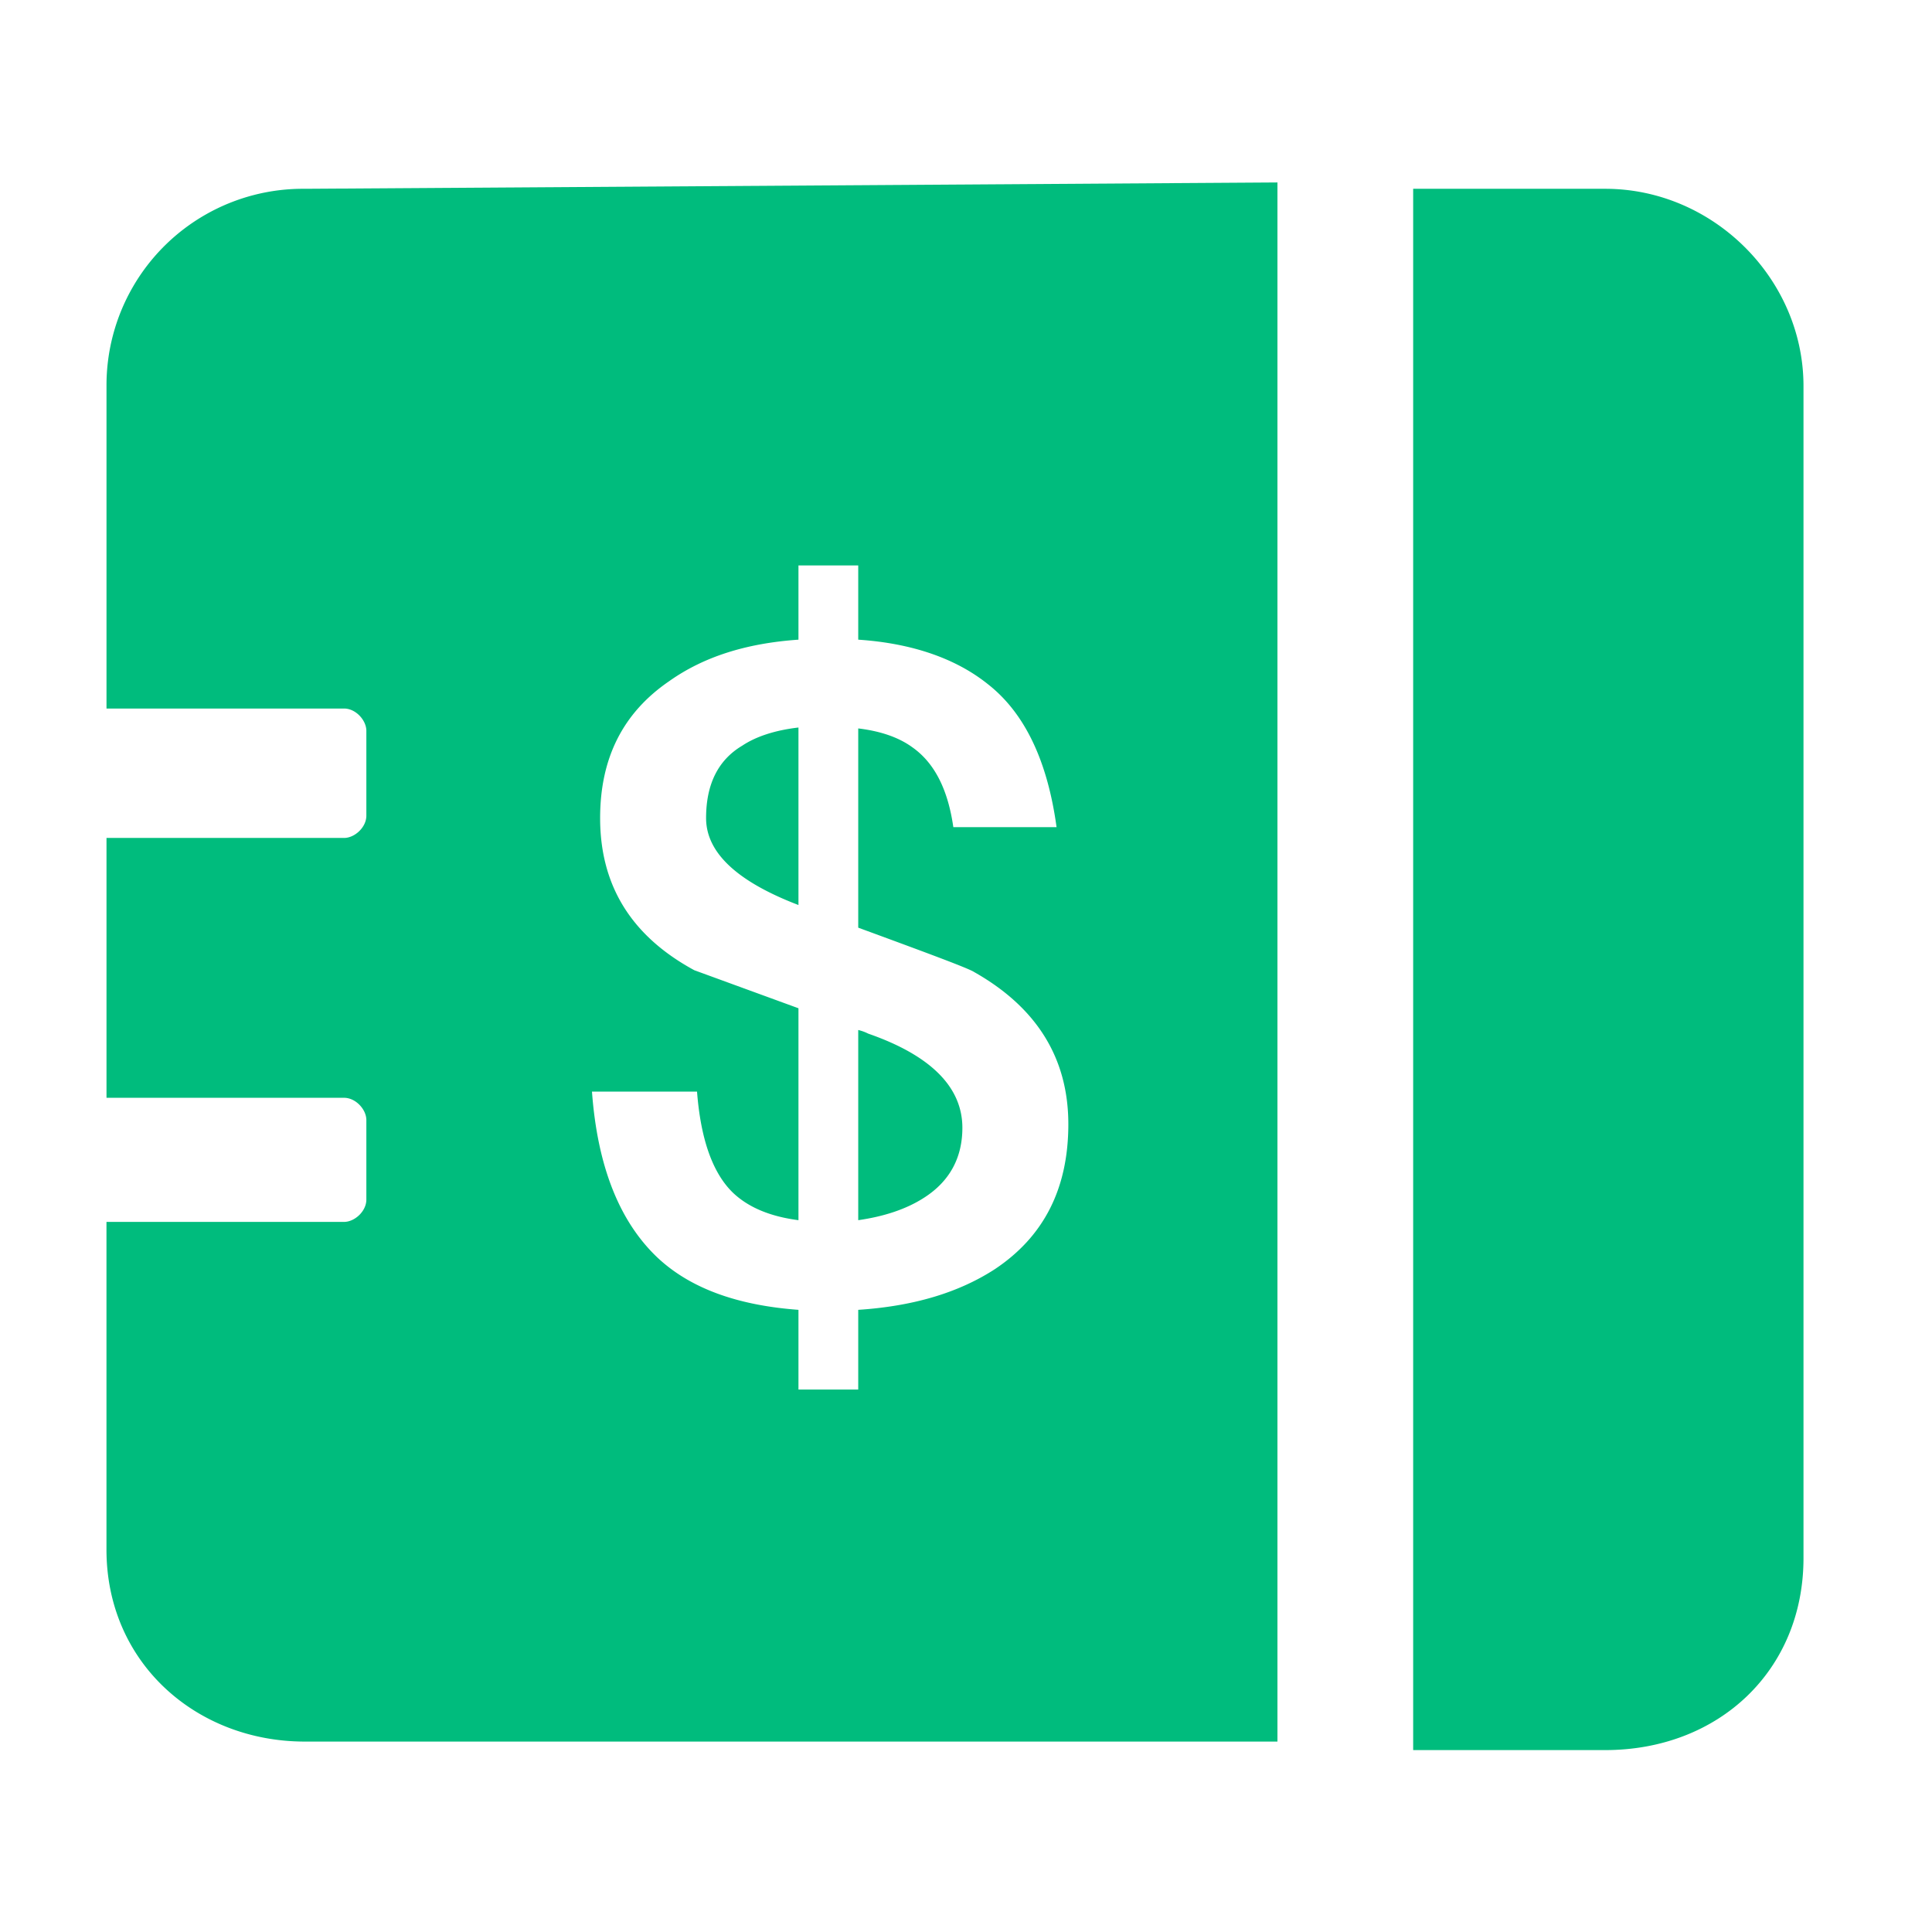 <?xml version="1.0" standalone="no"?><!DOCTYPE svg PUBLIC "-//W3C//DTD SVG 1.1//EN" "http://www.w3.org/Graphics/SVG/1.1/DTD/svg11.dtd"><svg class="icon" width="200px" height="200.00px" viewBox="0 0 1024 1024" version="1.1" xmlns="http://www.w3.org/2000/svg"><path fill="#00bc7d" d="M850.768 100.064c57.344 0 105.12 47.792 105.12 104.56v621.2c0 59.584-44.96 101.76-105.12 101.76h-101.76V100.048h101.76z m-689.2 0l515.504-3.36v826.368h-515.52c-57.328 0-105.12-41.6-105.12-101.76V647.632h125.92c5.632 0 11.824-5.632 11.824-11.808v-42.16c0-5.632-5.632-11.808-11.808-11.808h-125.92v-137.728h125.92c5.616 0 11.808-5.616 11.808-11.808v-44.96c0-5.632-5.632-11.824-11.808-11.824h-125.92V204.64a104.128 104.128 0 0 1 105.12-104.576zM423.2 339.04c-27.84 1.92-50.4 9.12-68.64 22.08-24.48 16.8-36.48 40.8-36.48 72.48 0 35.52 16.32 62.4 49.92 80.64l55.2 20.16v112.32c-14.88-1.92-26.4-6.72-34.56-14.4-11.04-10.56-17.28-28.8-19.2-53.76h-55.68c2.88 39.36 14.4 68.64 34.56 87.84 17.28 16.32 42.24 25.44 74.88 27.84v42.24h31.68v-42.24c29.28-1.92 53.28-9.12 72.48-21.6 25.92-17.28 38.88-42.72 38.88-76.8 0-35.04-16.8-61.92-49.92-80.64-2.88-1.92-23.52-9.6-61.44-23.52v-105.6c12 1.44 21.6 4.8 28.8 10.08 11.52 8.16 18.72 22.08 21.6 42.24H560c-4.8-35.04-16.8-60.48-36.48-75.84-16.8-13.44-39.84-21.6-68.64-23.52v-39.36h-31.68v39.36z m31.68 206.88c1.92 0.48 3.36 0.96 5.28 1.92 33.12 11.52 49.92 28.32 49.92 49.92 0 15.84-6.72 28.32-20.16 36.96-9.6 6.24-21.6 10.08-35.04 12v-100.8z m-31.68-66.24c-32.64-12.48-48.96-27.84-48.96-46.08 0-17.76 6.24-30.72 19.2-38.4 7.2-4.8 17.28-8.16 29.76-9.6v94.08z"  /></svg>